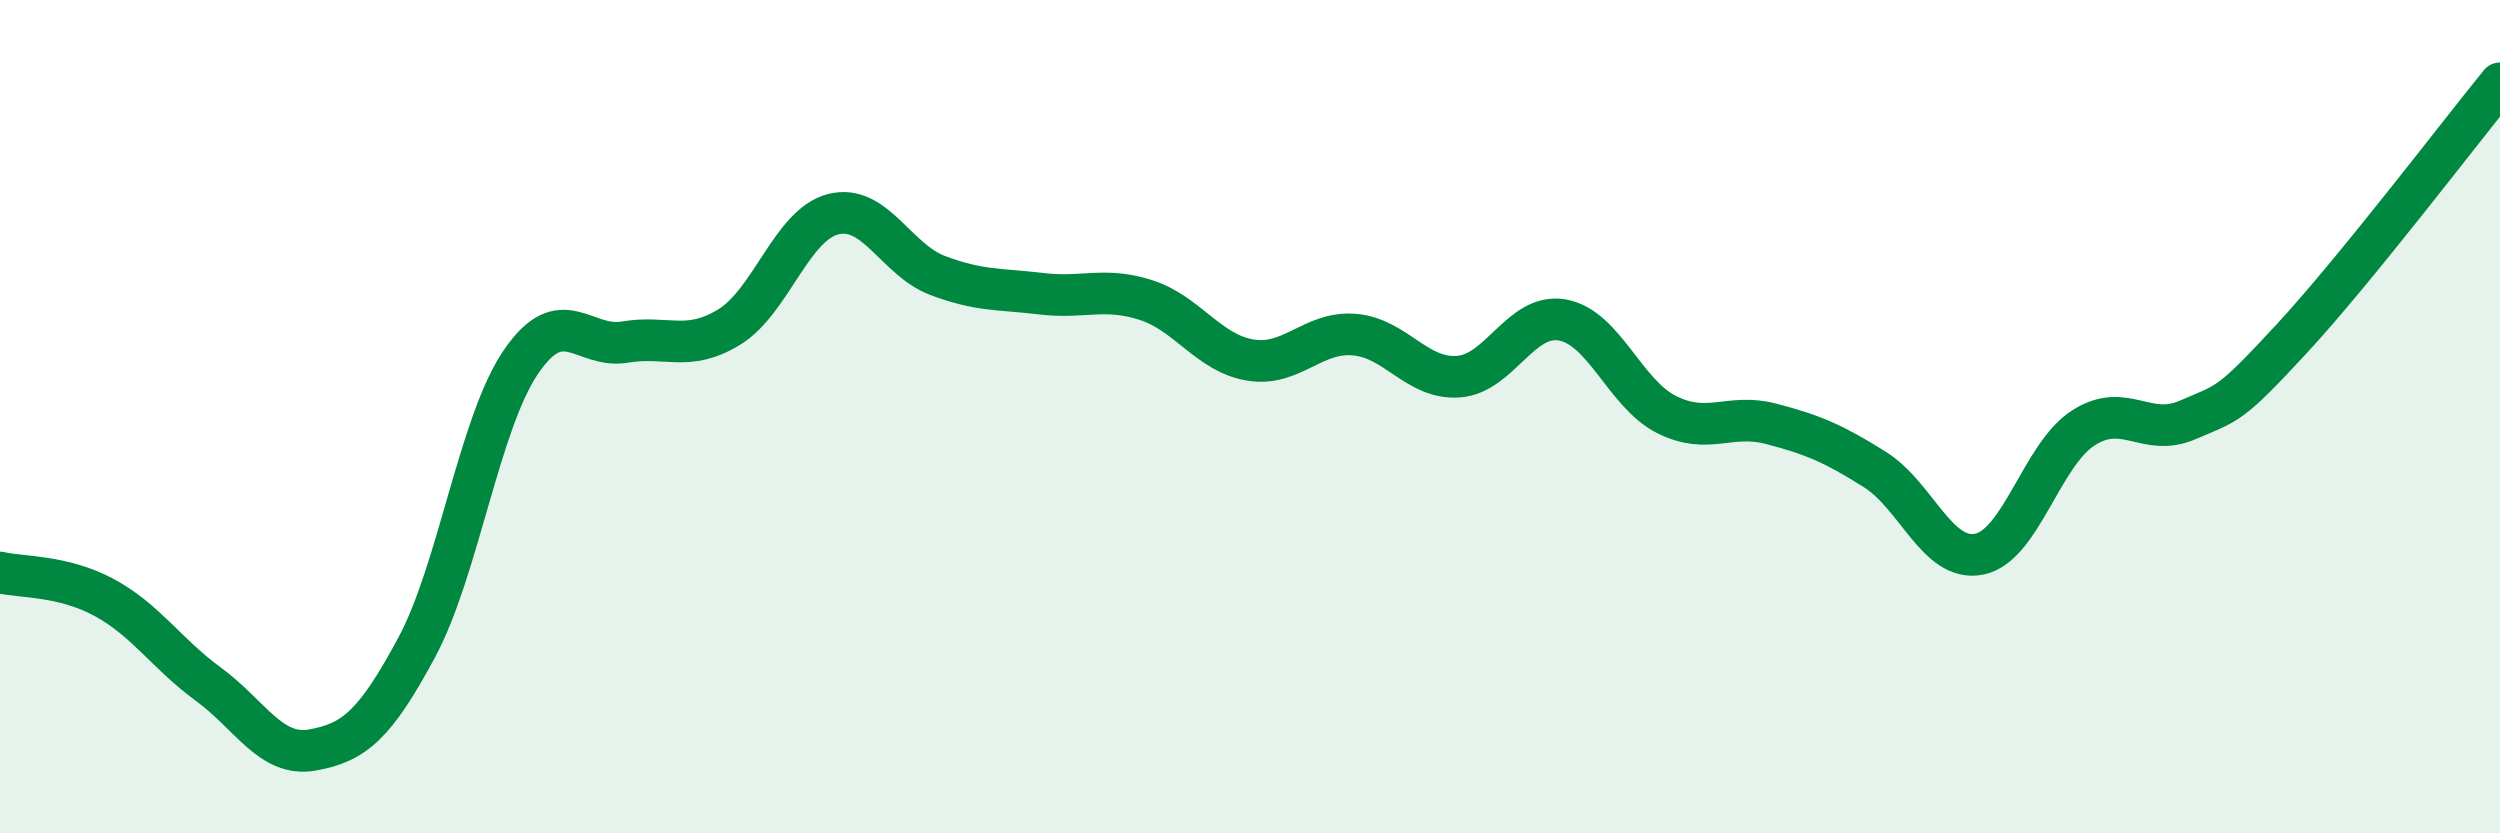 
    <svg width="60" height="20" viewBox="0 0 60 20" xmlns="http://www.w3.org/2000/svg">
      <path
        d="M 0,13.74 C 0.5,13.86 1.5,13.8 2.5,14.34 C 3.5,14.88 4,15.69 5,16.42 C 6,17.15 6.5,18.18 7.5,18 C 8.5,17.82 9,17.4 10,15.54 C 11,13.68 11.5,10.16 12.5,8.69 C 13.5,7.22 14,8.38 15,8.21 C 16,8.04 16.5,8.46 17.5,7.85 C 18.5,7.24 19,5.39 20,5.14 C 21,4.89 21.5,6.23 22.5,6.61 C 23.5,6.99 24,6.93 25,7.05 C 26,7.17 26.5,6.88 27.5,7.2 C 28.5,7.52 29,8.47 30,8.64 C 31,8.81 31.5,7.95 32.5,8.03 C 33.5,8.11 34,9.11 35,9.04 C 36,8.97 36.5,7.5 37.5,7.68 C 38.5,7.86 39,9.45 40,9.95 C 41,10.45 41.5,9.91 42.5,10.17 C 43.5,10.43 44,10.64 45,11.27 C 46,11.9 46.5,13.5 47.5,13.3 C 48.5,13.1 49,10.91 50,10.27 C 51,9.63 51.5,10.51 52.5,10.08 C 53.5,9.65 53.5,9.75 55,8.13 C 56.5,6.51 59,3.23 60,2L60 20L0 20Z"
        fill="#008740"
        opacity="0.1"
        stroke-linecap="round"
        stroke-linejoin="round"
      />
      <path
        d="M 0,13.74 C 0.5,13.86 1.5,13.8 2.5,14.34 C 3.5,14.88 4,15.69 5,16.42 C 6,17.15 6.5,18.18 7.5,18 C 8.5,17.82 9,17.4 10,15.54 C 11,13.68 11.5,10.16 12.5,8.69 C 13.5,7.22 14,8.38 15,8.21 C 16,8.04 16.5,8.46 17.5,7.85 C 18.5,7.24 19,5.39 20,5.14 C 21,4.89 21.5,6.23 22.5,6.61 C 23.5,6.99 24,6.93 25,7.05 C 26,7.17 26.5,6.88 27.5,7.2 C 28.5,7.52 29,8.47 30,8.64 C 31,8.81 31.5,7.95 32.5,8.03 C 33.5,8.11 34,9.11 35,9.04 C 36,8.97 36.5,7.5 37.5,7.68 C 38.5,7.86 39,9.45 40,9.95 C 41,10.45 41.5,9.91 42.5,10.17 C 43.5,10.43 44,10.64 45,11.27 C 46,11.9 46.5,13.5 47.5,13.3 C 48.5,13.1 49,10.91 50,10.27 C 51,9.63 51.5,10.51 52.5,10.08 C 53.5,9.65 53.5,9.75 55,8.13 C 56.5,6.51 59,3.23 60,2"
        stroke="#008740"
        stroke-width="1"
        fill="none"
        stroke-linecap="round"
        stroke-linejoin="round"
      />
    </svg>
  